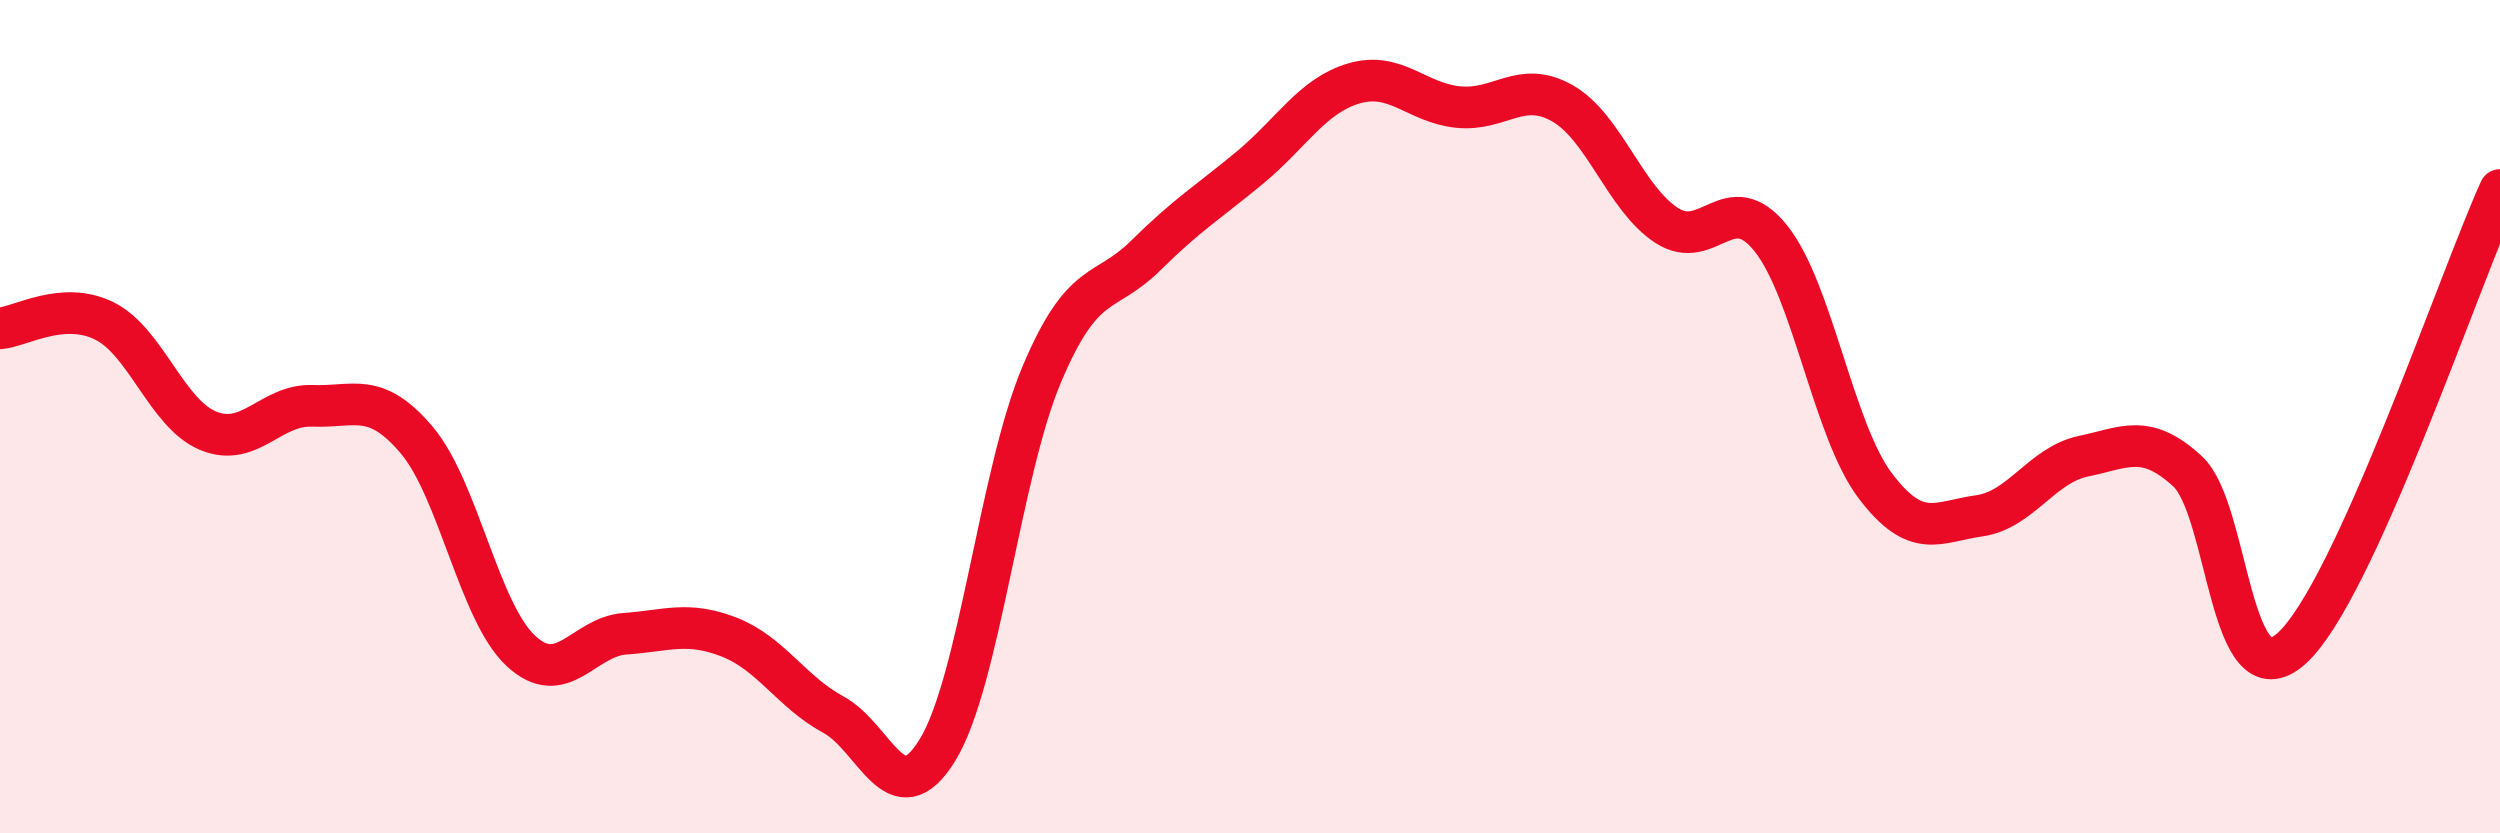 
    <svg width="60" height="20" viewBox="0 0 60 20" xmlns="http://www.w3.org/2000/svg">
      <path
        d="M 0,7.88 C 0.5,7.84 1.5,7.21 2.5,7.7 C 3.5,8.19 4,9.93 5,10.34 C 6,10.75 6.5,9.7 7.5,9.74 C 8.5,9.78 9,9.38 10,10.56 C 11,11.74 11.5,14.69 12.5,15.62 C 13.5,16.55 14,15.28 15,15.21 C 16,15.14 16.5,14.9 17.5,15.29 C 18.5,15.68 19,16.61 20,17.15 C 21,17.69 21.5,19.63 22.5,18 C 23.5,16.37 24,11.36 25,8.99 C 26,6.62 26.5,7.12 27.5,6.13 C 28.5,5.14 29,4.85 30,4.02 C 31,3.19 31.5,2.29 32.5,2 C 33.5,1.71 34,2.47 35,2.57 C 36,2.67 36.5,1.91 37.5,2.48 C 38.5,3.05 39,4.76 40,5.41 C 41,6.06 41.5,4.47 42.5,5.72 C 43.5,6.97 44,10.32 45,11.65 C 46,12.98 46.5,12.52 47.5,12.38 C 48.5,12.24 49,11.16 50,10.95 C 51,10.74 51.5,10.39 52.5,11.31 C 53.5,12.23 53.5,16.91 55,15.56 C 56.5,14.21 59,6.76 60,4.56L60 20L0 20Z"
        fill="#EB0A25"
        opacity="0.1"
        stroke-linecap="round"
        stroke-linejoin="round"
      />
      <path
        d="M 0,7.88 C 0.5,7.84 1.5,7.21 2.5,7.7 C 3.5,8.19 4,9.93 5,10.34 C 6,10.75 6.5,9.7 7.5,9.74 C 8.5,9.78 9,9.38 10,10.56 C 11,11.74 11.5,14.69 12.5,15.62 C 13.5,16.55 14,15.28 15,15.21 C 16,15.14 16.5,14.9 17.5,15.29 C 18.5,15.68 19,16.61 20,17.15 C 21,17.69 21.5,19.63 22.5,18 C 23.5,16.37 24,11.36 25,8.99 C 26,6.62 26.5,7.12 27.5,6.13 C 28.5,5.14 29,4.85 30,4.02 C 31,3.19 31.5,2.29 32.5,2 C 33.5,1.71 34,2.47 35,2.57 C 36,2.67 36.5,1.91 37.5,2.48 C 38.5,3.05 39,4.76 40,5.41 C 41,6.06 41.5,4.47 42.5,5.72 C 43.5,6.97 44,10.32 45,11.65 C 46,12.98 46.5,12.52 47.5,12.38 C 48.5,12.24 49,11.16 50,10.95 C 51,10.74 51.5,10.39 52.5,11.31 C 53.5,12.23 53.5,16.91 55,15.56 C 56.5,14.21 59,6.76 60,4.56"
        stroke="#EB0A25"
        stroke-width="1"
        fill="none"
        stroke-linecap="round"
        stroke-linejoin="round"
      />
    </svg>
  